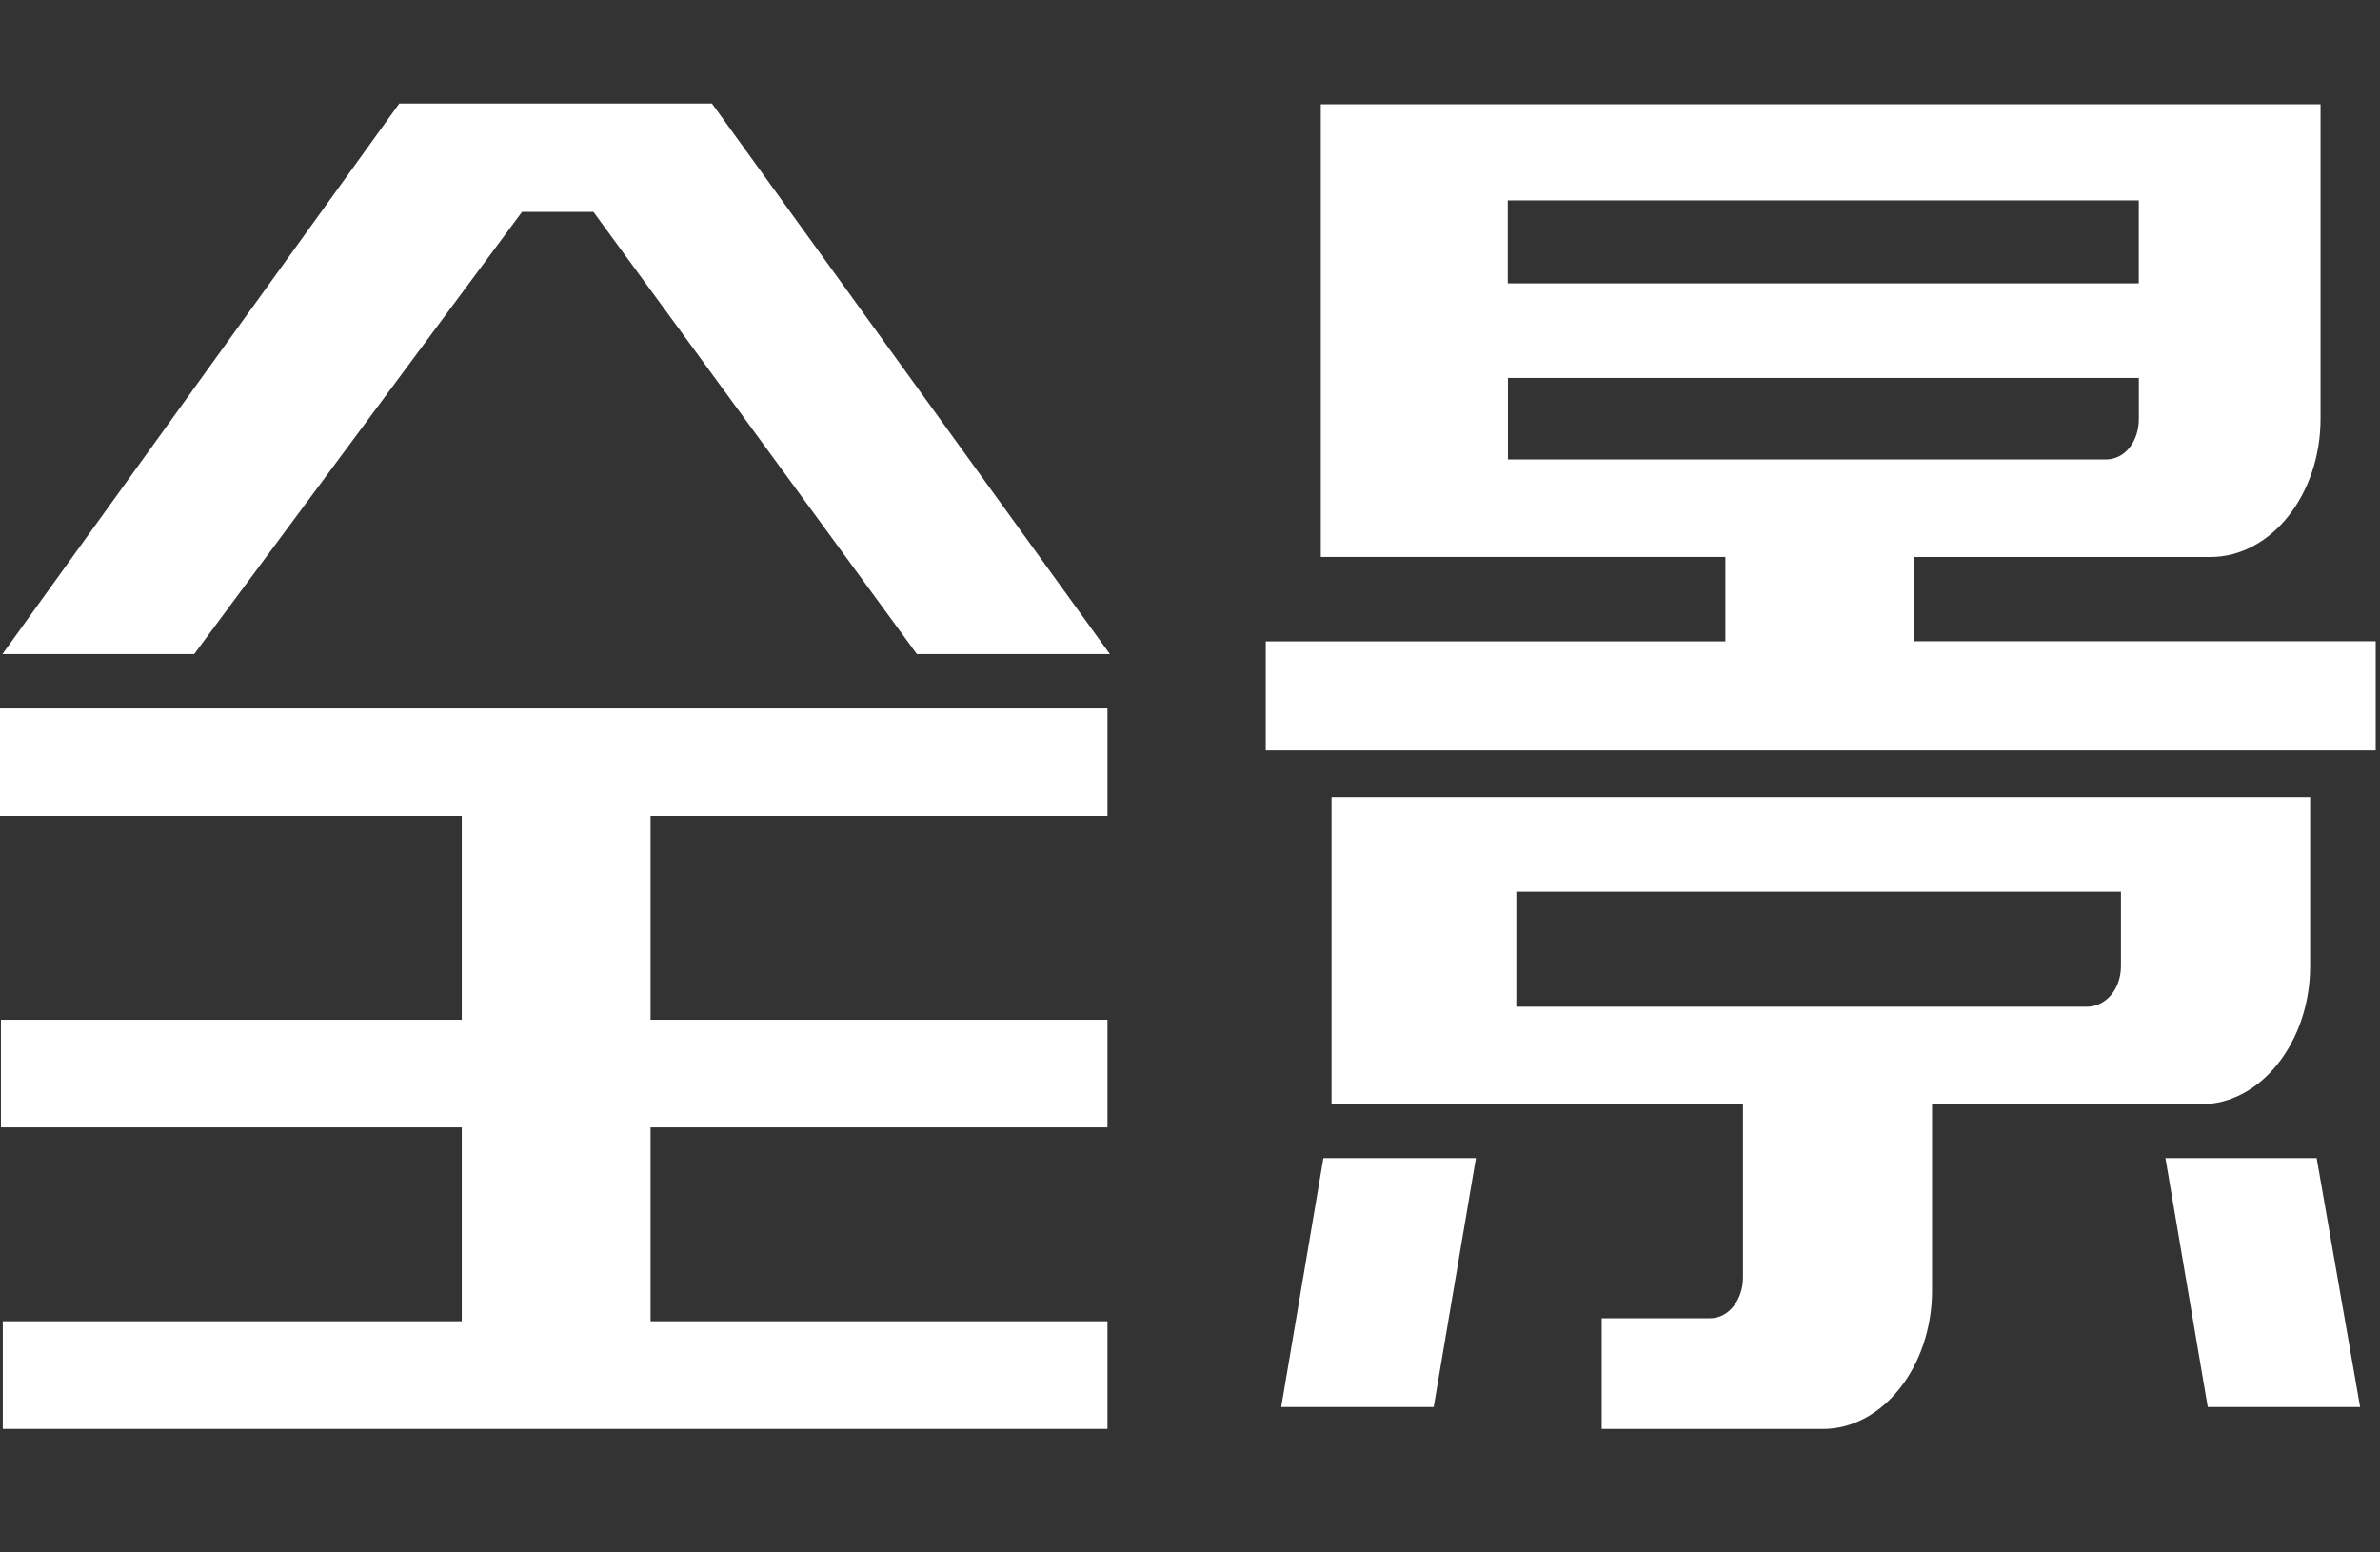 <?xml version="1.0" encoding="utf-8"?>
<!-- Generator: Adobe Illustrator 16.0.0, SVG Export Plug-In . SVG Version: 6.00 Build 0)  -->
<!DOCTYPE svg PUBLIC "-//W3C//DTD SVG 1.1//EN" "http://www.w3.org/Graphics/SVG/1.1/DTD/svg11.dtd">
<svg version="1.1" id="图层_1" xmlns="http://www.w3.org/2000/svg" xmlns:xlink="http://www.w3.org/1999/xlink" x="0px" y="0px"
	 width="46px" height="30px" viewBox="0 0 46 30" enable-background="new 0 0 46 30" xml:space="preserve">
<rect x="0" y="0" width="46" height="30" fill="#333333" stroke="none"/>
<g>
	<path fill="#FFFFFF" d="M36.988,10.763v1.629h8.929v2.11H24.464v-2.108h8.884v-1.631h-7.82V2.015h19.323v6.077
		c0,1.463-0.953,2.672-2.131,2.672H36.988z M28.526,22.381l-0.816,4.809h-2.947l0.815-4.809H28.526z M37.342,21.34v3.6
		c0,1.463-0.95,2.674-2.108,2.674h-4.277v-2.139h2.098c0.362,0,0.633-0.365,0.633-0.788v-3.348h-7.952v-5.935H44.65v3.264
		c0,1.462-0.951,2.671-2.106,2.671L37.342,21.34L37.342,21.34z M29.142,5.476h12.196V3.872H29.142V5.476z M40.703,8.879
		c0.361,0,0.636-0.338,0.636-0.788V7.303H29.145v1.576H40.703z M29.307,19.455h11.027c0.364,0,0.659-0.335,0.659-0.785v-1.436
		H29.307V19.455z M44.776,22.381l0.84,4.809h-2.945l-0.818-4.809H44.776z"/>
	<polygon fill="#FFFFFF" points="0.054,25.533 0.054,27.613 21.405,27.613 21.405,25.533 12.574,25.533 12.574,21.787 
		21.405,21.787 21.405,19.707 12.574,19.707 12.574,15.769 21.405,15.769 21.405,13.691 0,13.691 0,15.769 8.925,15.769 
		8.925,19.707 0.018,19.707 0.018,21.787 8.925,21.787 8.925,25.533 	"/>
	<polygon fill="#FFFFFF" points="17.721,12.64 21.452,12.64 13.761,2.002 13.761,2.001 13.758,2.001 7.717,2.001 0.047,12.64 
		3.753,12.64 10.09,4.094 11.469,4.094 	"/>
</g>
</svg>
